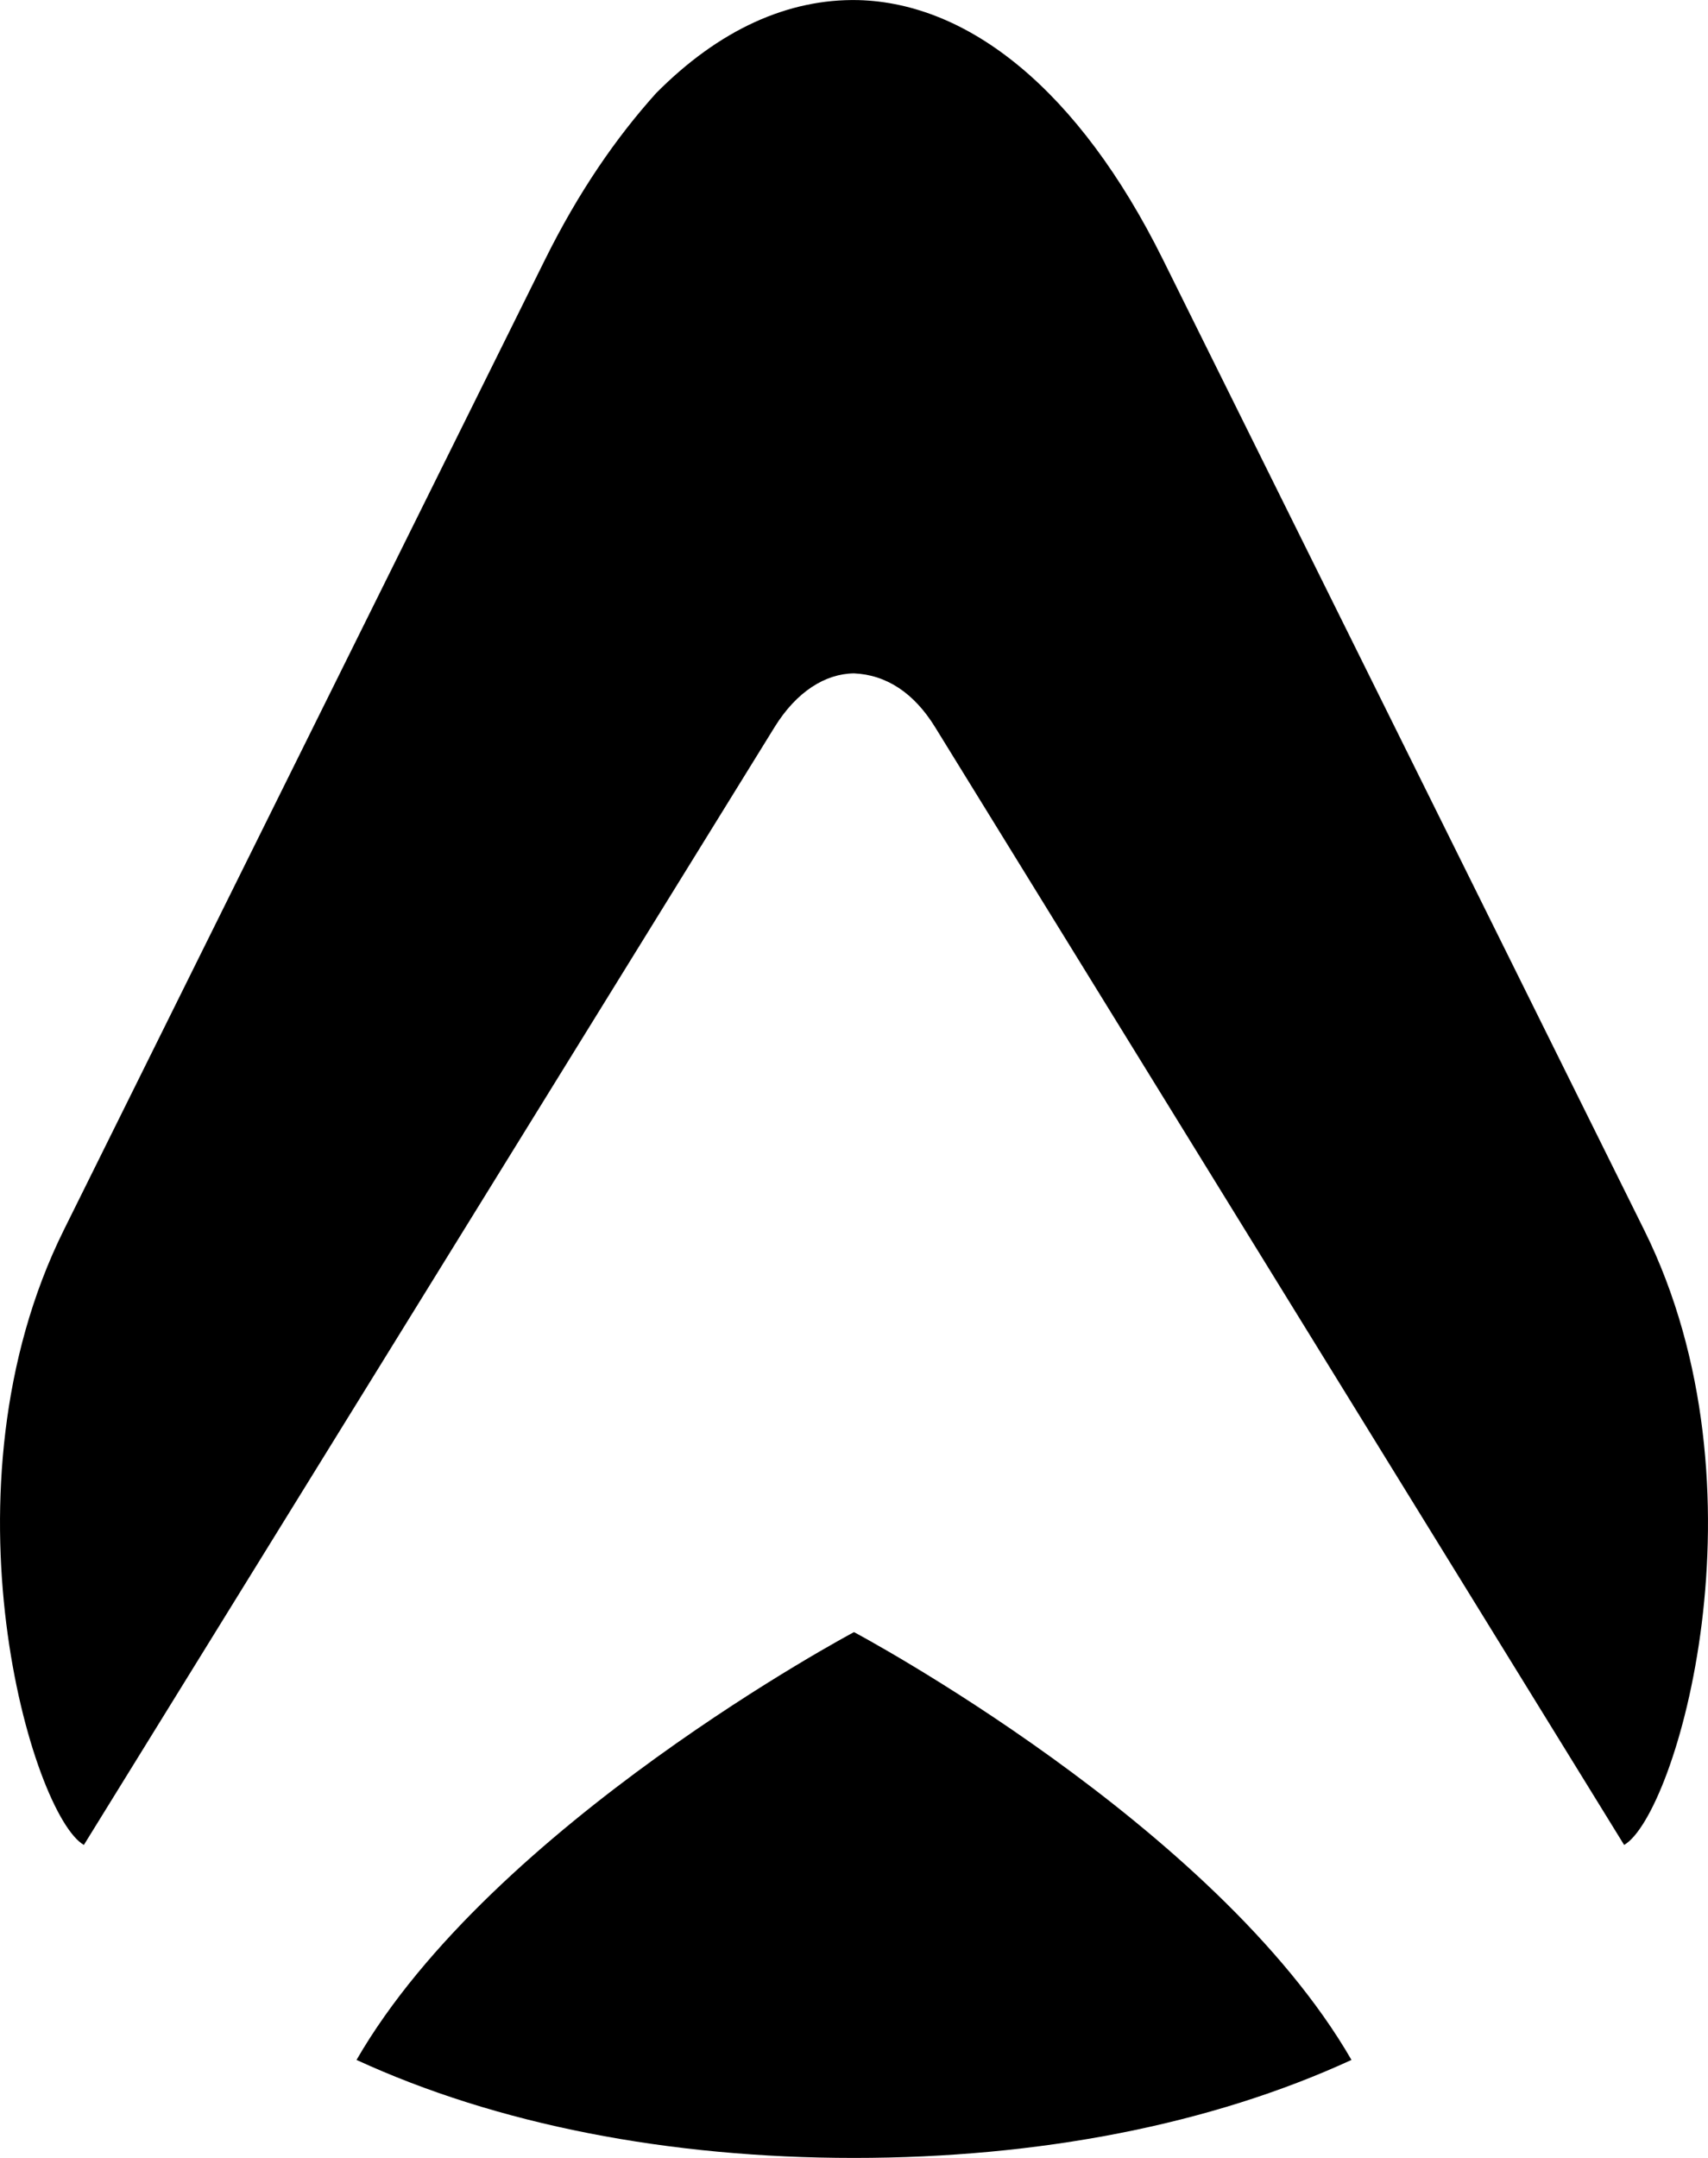 <?xml version="1.0" encoding="UTF-8"?>
<svg width="19px" height="24px" viewBox="0 0 19 24" version="1.1" xmlns="http://www.w3.org/2000/svg" xmlns:xlink="http://www.w3.org/1999/xlink">
    <g id="Buyer" stroke="none" stroke-width="1" fill="none" fill-rule="evenodd">
        <g transform="translate(-111, -36)" fill="currentColor">
            <g id="Sidebar">
                <g id="User-Section">
                    <g id="User-info" transform="translate(16, 24)">
                        <g id="Avatar" transform="translate(80, 0)">
                            <g id="Logo/Sign" transform="translate(15, 12)">
                                <path d="M3.966,22.91 C5.48,20.288 9.5,18.152 9.5,18.152 C9.5,18.152 13.52,20.288 15.034,22.91 C13.472,23.629 11.562,24 9.5,24 C7.438,24 5.528,23.629 3.966,22.91 Z M8.617,8.086 L0.933,20.519 C0.359,20.189 -0.72,16.565 0.709,13.682 L6.065,2.883 C6.436,2.136 6.851,1.534 7.297,1.038 C7.999,0.329 8.768,-0.016 9.548,0.001 C10.775,0.034 11.998,0.995 12.935,2.883 L18.291,13.682 C19.72,16.565 18.641,20.189 18.067,20.519 L10.402,8.087 C10.166,7.704 9.858,7.505 9.5,7.489 C9.18,7.493 8.861,7.692 8.617,8.086 Z" id="Color"></path>
                            </g>
                        </g>
                    </g>
                </g>
            </g>
        </g>
    </g>
</svg>
